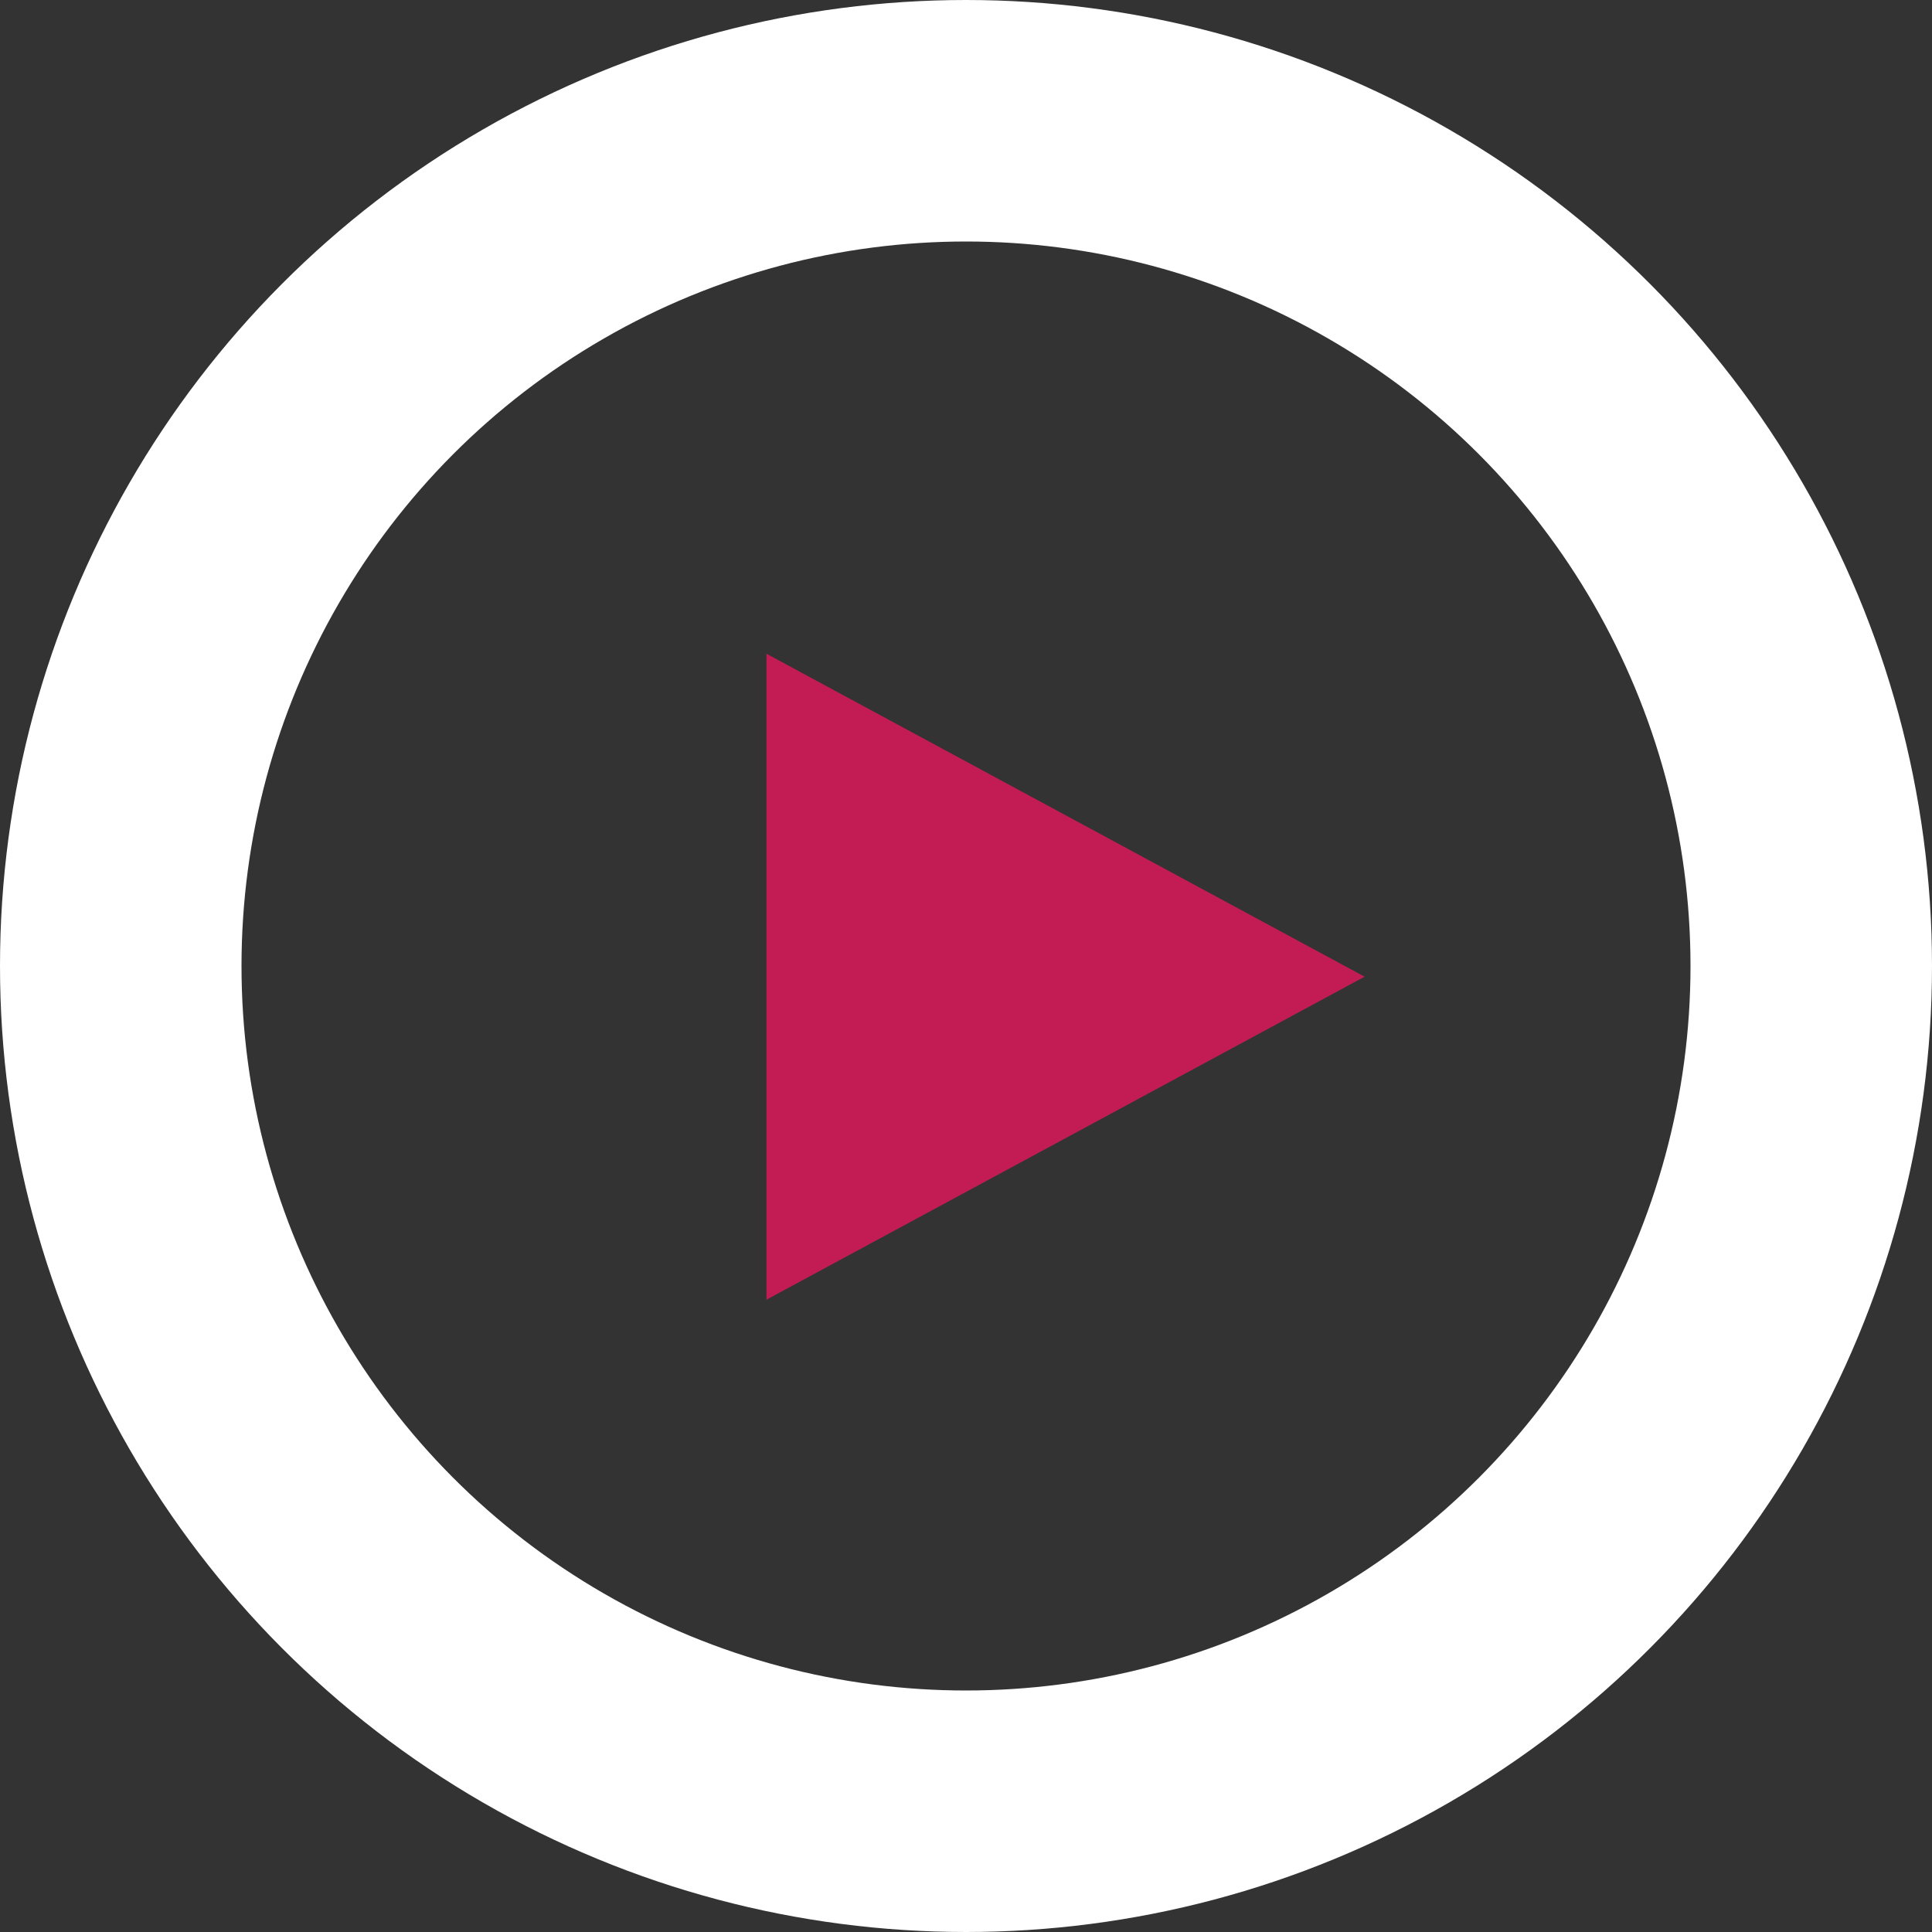 <svg width="32" height="32" viewBox="0 0 32 32" fill="none" xmlns="http://www.w3.org/2000/svg">
<rect x="0" y="0" width="32" height="32" fill="#333333" stroke="none"/>
<path d="M22.602 16.177L12.695 21.527L12.695 10.828L22.602 16.177Z" fill="#C31C55"/>
<circle cx="16" cy="16" r="14" stroke="white" stroke-width="4"/>
</svg>
